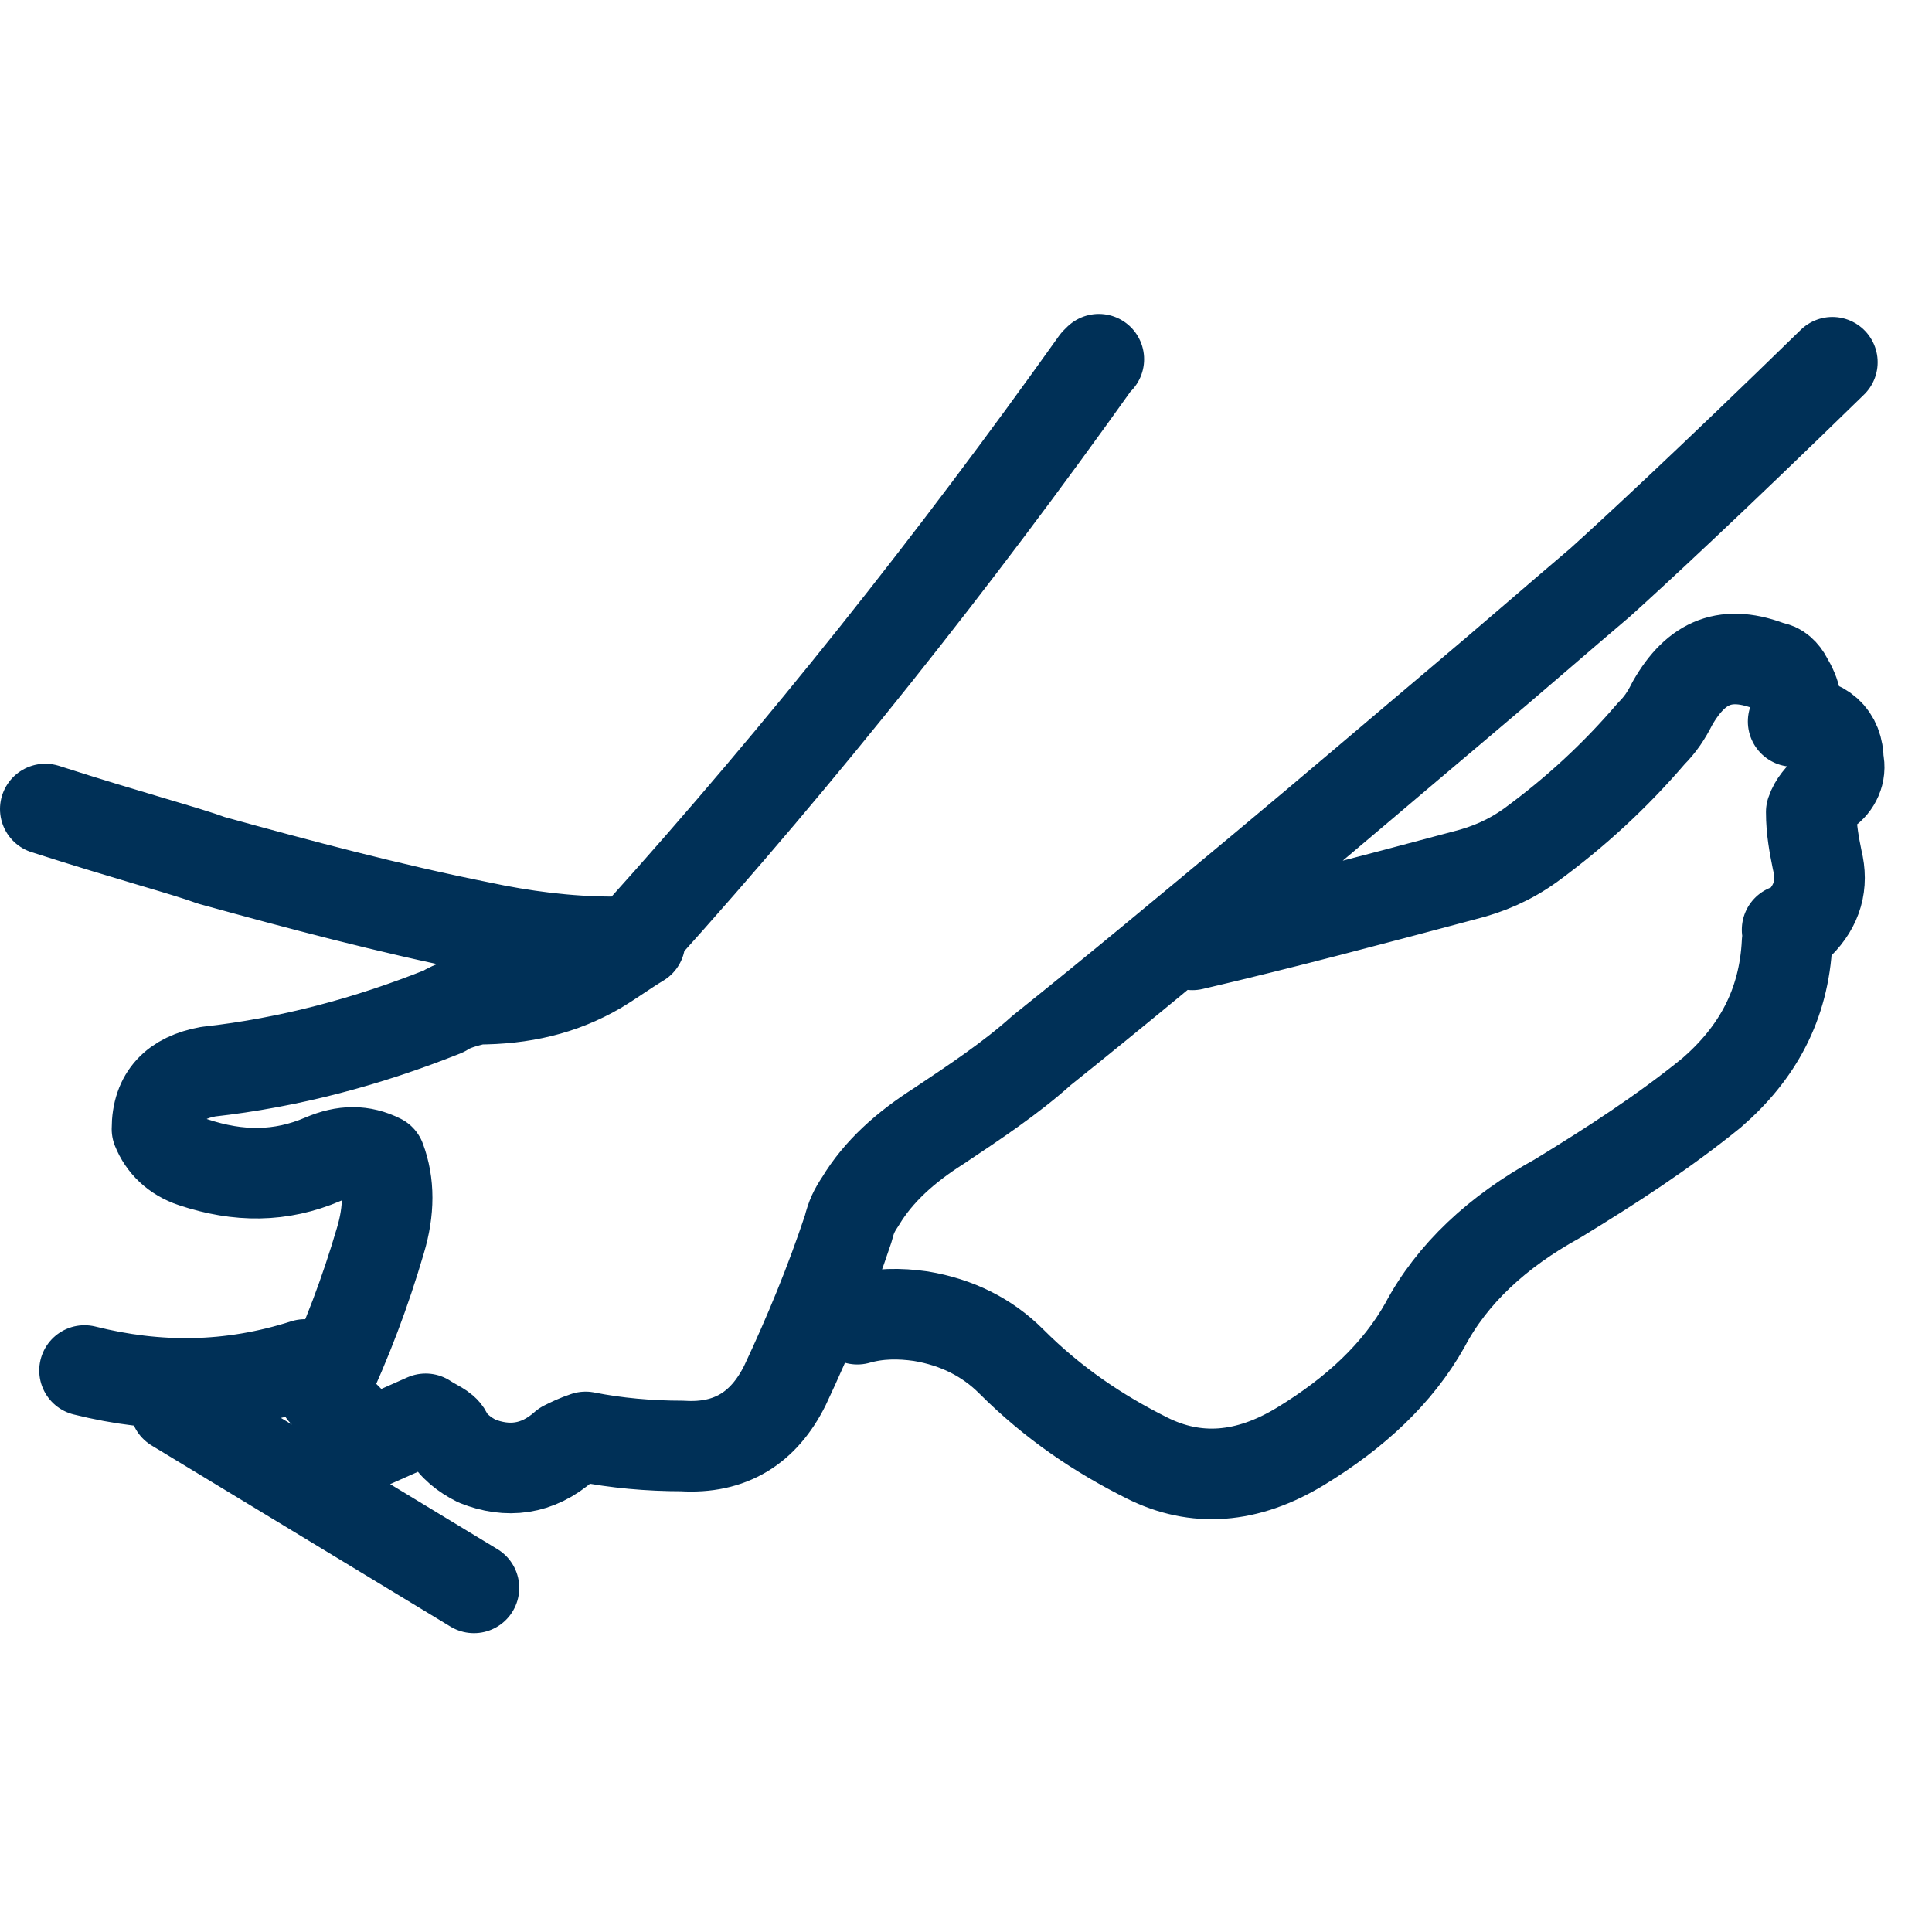 <?xml version="1.0" encoding="utf-8"?>
<!-- Generator: Adobe Illustrator 27.9.0, SVG Export Plug-In . SVG Version: 6.00 Build 0)  -->
<svg version="1.1" id="Layer_1" xmlns="http://www.w3.org/2000/svg" xmlns:xlink="http://www.w3.org/1999/xlink" x="0px" y="0px"
	 viewBox="0 0 64 64" style="enable-background:new 0 0 64 64;" xml:space="preserve">
<style type="text/css">
	.st0{fill:none;stroke:#003057;stroke-width:3;stroke-linecap:round;stroke-linejoin:round;}
</style>
<g>
	<g transform="matrix( 1, 0, 0, 1, 0,0) ">
		<g>
			<path class="st0" d="M1.5,26.8c2.8,0.9,4.7,1.4,5.5,1.7c2.9,0.8,5.9,1.6,8.9,2.2c1.4,0.3,2.9,0.5,4.4,0.5c0.2,0,0.5,0,0.7-0.1
				c0.1-0.1,0.1-0.1,0.2-0.2c5.4-6,10.4-12.3,15.1-18.9l0.1-0.1 M10.7,46.1c0.8-1.7,1.4-3.3,1.9-5c0.3-1,0.3-1.9,0-2.7
				c-0.6-0.3-1.2-0.3-1.9,0C9.3,39,7.9,39,6.4,38.5c-0.6-0.2-1-0.6-1.2-1.1c0-1.1,0.6-1.7,1.7-1.9c2.7-0.3,5.3-1,7.8-2
				c0.3-0.2,0.7-0.3,1.1-0.4c1.5,0,2.8-0.3,4-1c0.5-0.3,0.9-0.6,1.4-0.9 M59.2,31.2c-0.1,2.1-1,3.7-2.5,5c-1.6,1.3-3.3,2.4-5.1,3.5
				c-2,1.1-3.5,2.5-4.4,4.2c-0.9,1.6-2.3,2.9-4.1,4s-3.5,1.2-5.1,0.4s-3.1-1.8-4.5-3.2c-0.8-0.8-1.8-1.3-3-1.5
				c-0.7-0.1-1.4-0.1-2.1,0.1 M60.7,12c-4.1,4-6.7,6.4-7.7,7.3c-1.3,1.1-2.9,2.5-4.8,4.1c-1.9,1.6-4,3.4-6.4,5.4s-4.8,4-7.3,6
				c-1,0.9-2.2,1.7-3.4,2.5c-1.1,0.7-2,1.5-2.6,2.5c-0.2,0.3-0.3,0.5-0.4,0.9c-0.6,1.8-1.3,3.5-2.1,5.2c-0.7,1.4-1.8,2.1-3.4,2
				c-1.1,0-2.2-0.1-3.2-0.3c-0.3,0.1-0.5,0.2-0.7,0.3c-0.9,0.8-1.9,0.9-2.9,0.5c-0.4-0.2-0.8-0.5-1-0.9c-0.1-0.2-0.4-0.3-0.7-0.5
				l-1.8,0.8L11,46.5 M10.1,45.2C7.6,46,5.2,46,2.8,45.4 M5.8,46.6l9.9,6 M39.5,31.3c3-0.7,6-1.5,9-2.3c0.8-0.2,1.5-0.5,2.2-1
				c1.5-1.1,2.8-2.3,4-3.7c0.3-0.3,0.5-0.6,0.7-1c0.8-1.4,1.8-1.8,3.3-1.2c0.2,0,0.4,0.2,0.5,0.4c0.3,0.5,0.4,0.9,0.2,1.4
				c1,0,1.5,0.5,1.5,1.3c0.1,0.4-0.1,0.8-0.4,1c-0.2,0.2-0.4,0.4-0.5,0.7c0,0.6,0.1,1.1,0.2,1.6c0.2,0.8,0,1.5-0.6,2.1
				c-0.1,0.1-0.2,0.2-0.4,0.2"/>
		</g>
	</g>
</g>
</svg>
